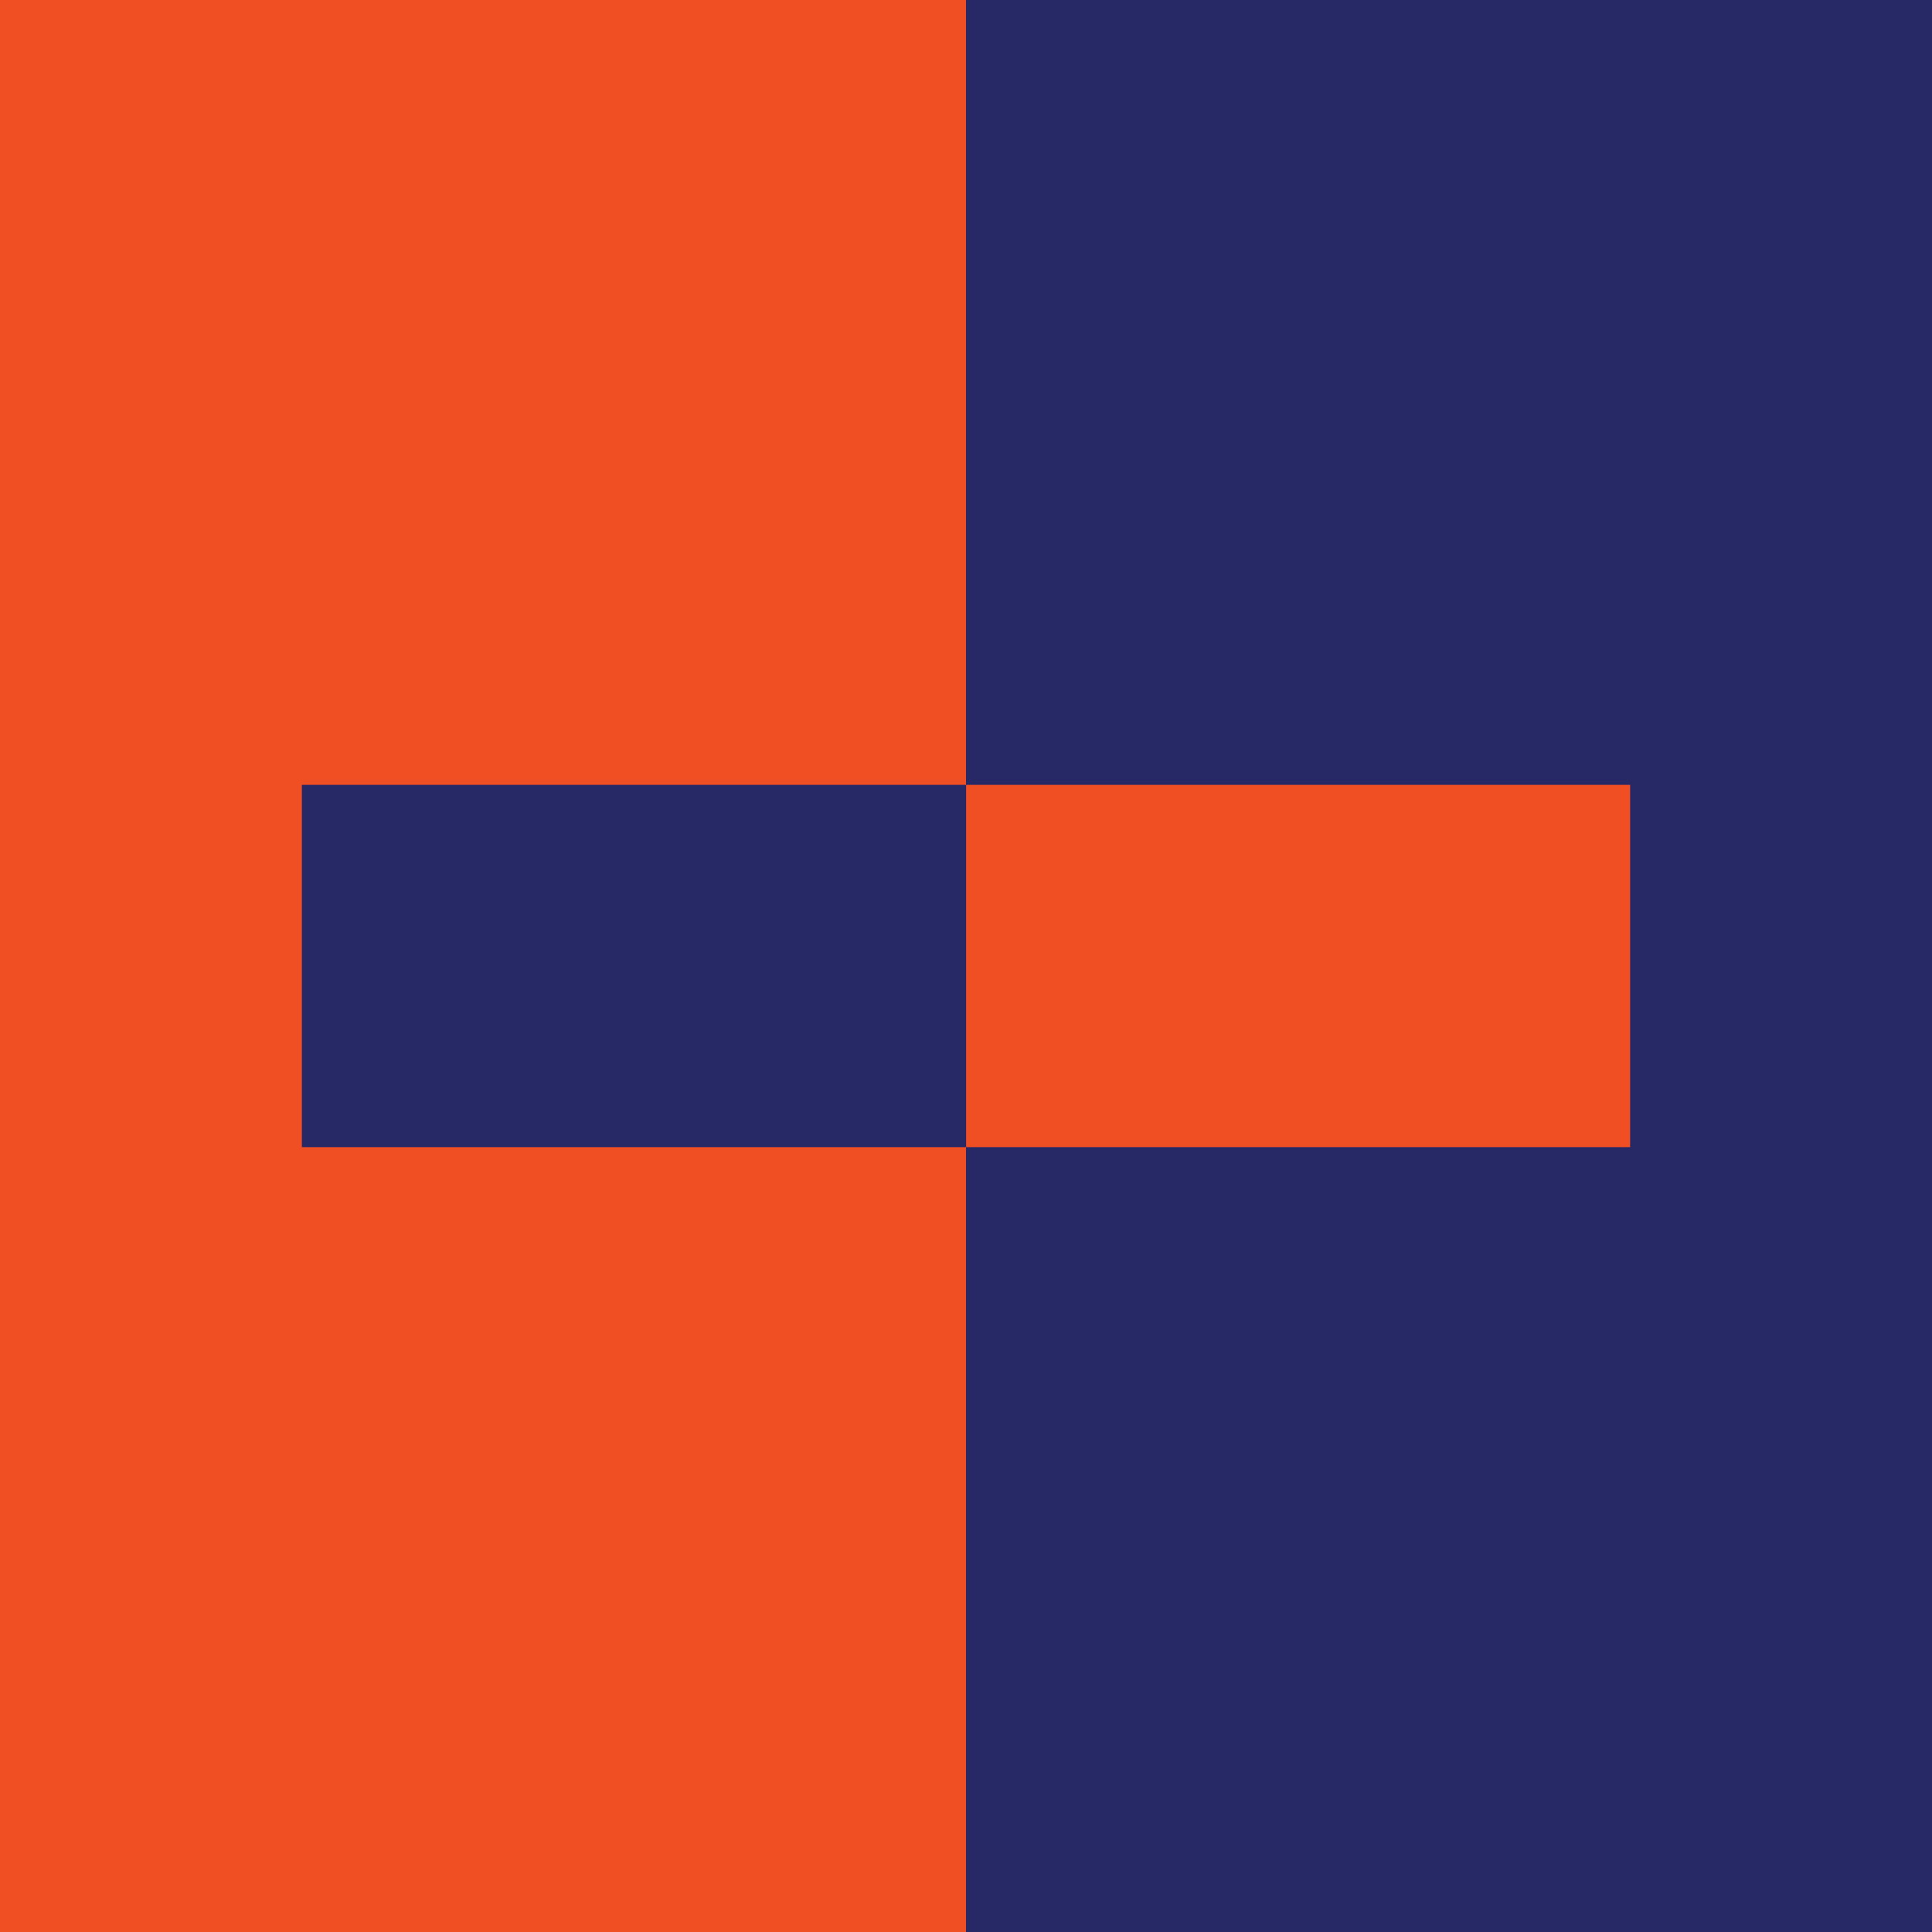 <svg width="32" height="32" viewBox="0 0 32 32" fill="none" xmlns="http://www.w3.org/2000/svg">
<rect x="0" y="0" width="32" height="32" fill="#808080" stroke="none"/>
<g clip-path="url(#clip0_3_806)">
<rect width="32" height="32" fill="white"/>
<rect width="16" height="32" fill="#F04F24"/>
<rect x="16" width="16" height="32" fill="#272866"/>
<g clip-path="url(#clip1_3_806)">
<path d="M16.002 19H5L5 13L16.002 13V19Z" fill="#272866"/>
<path d="M27.005 19H16.002V13L27.005 13V19Z" fill="#F04F24"/>
</g>
</g>
<defs>
<clipPath id="clip0_3_806">
<rect width="32" height="32" fill="white"/>
</clipPath>
<clipPath id="clip1_3_806">
<rect width="22" height="6" fill="white" transform="matrix(1 0 0 -1 5 19)"/>
</clipPath>
</defs>
</svg>

